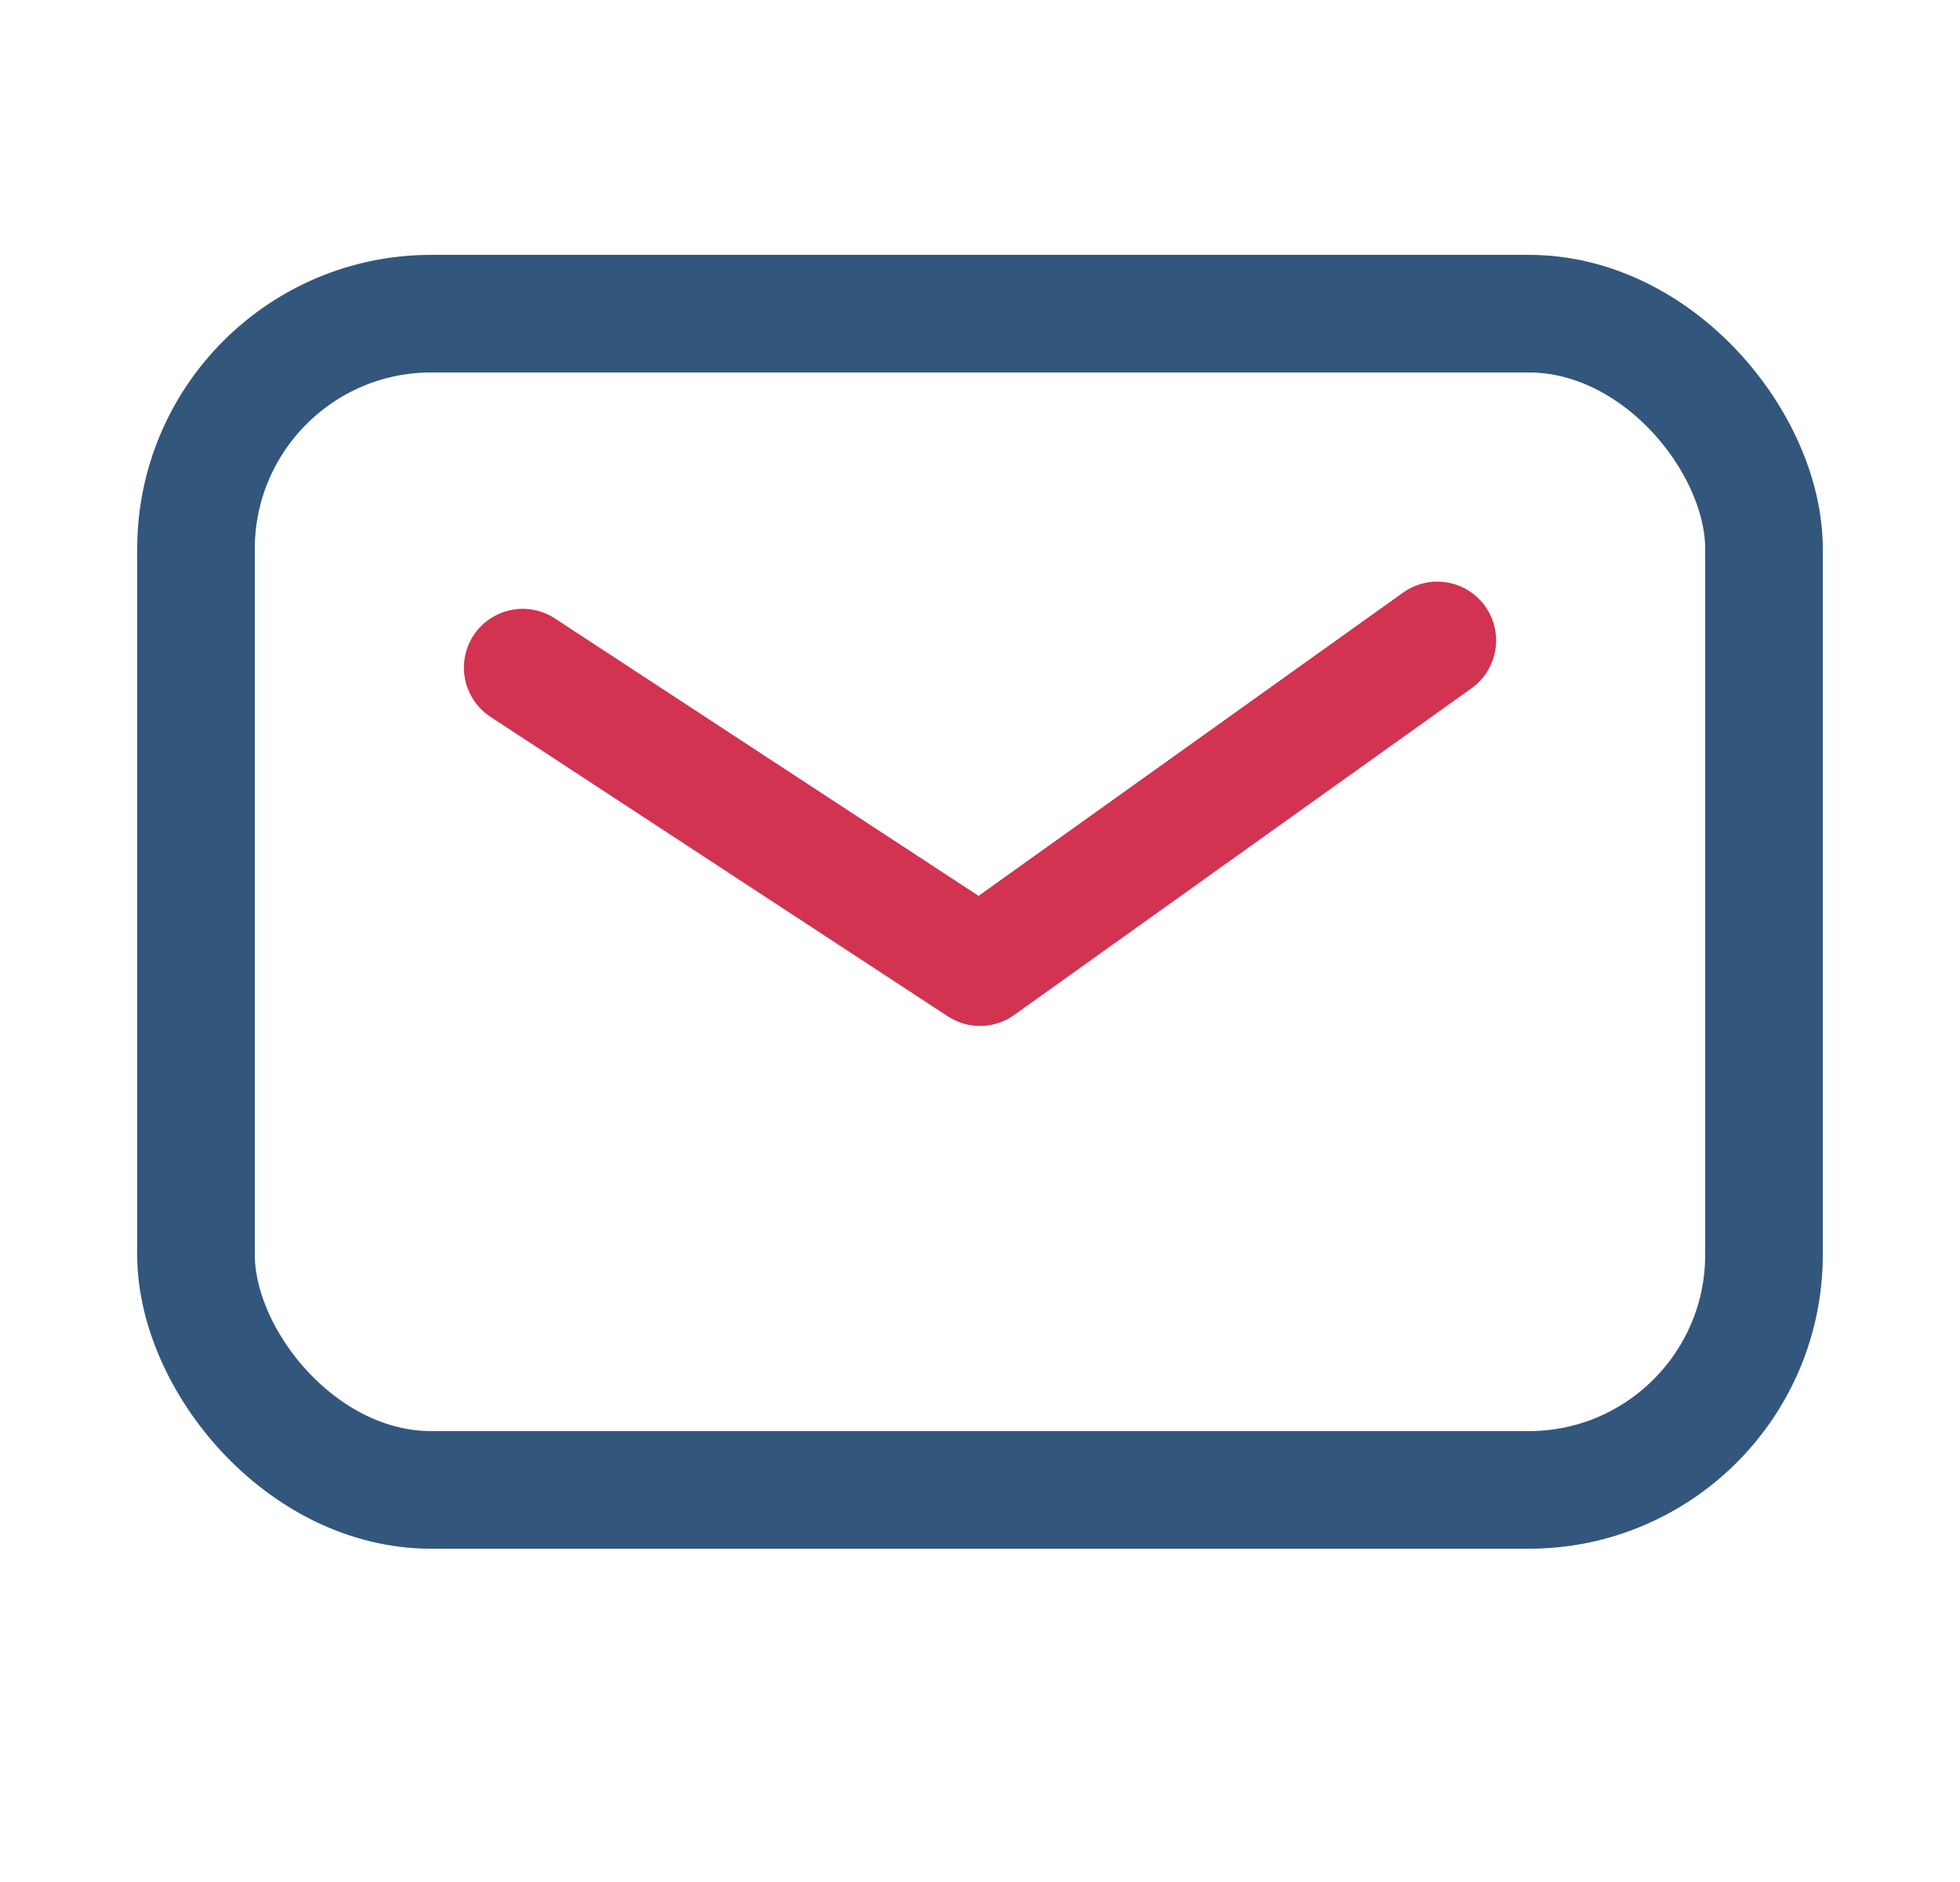 <svg xmlns="http://www.w3.org/2000/svg" width="25" height="24" viewBox="0 0 25 24">
    <g fill="none" fill-rule="evenodd" stroke-width="1.5" opacity=".8" transform="translate(.5)">
        <rect width="20" height="15" x="2" y="4" stroke="#002C5D" rx="3"/>
        <path stroke="#C50026" stroke-linecap="round" stroke-linejoin="round" d="M6.167 8.514L12 12.333 17.833 8.167"/>
    </g>
</svg>

